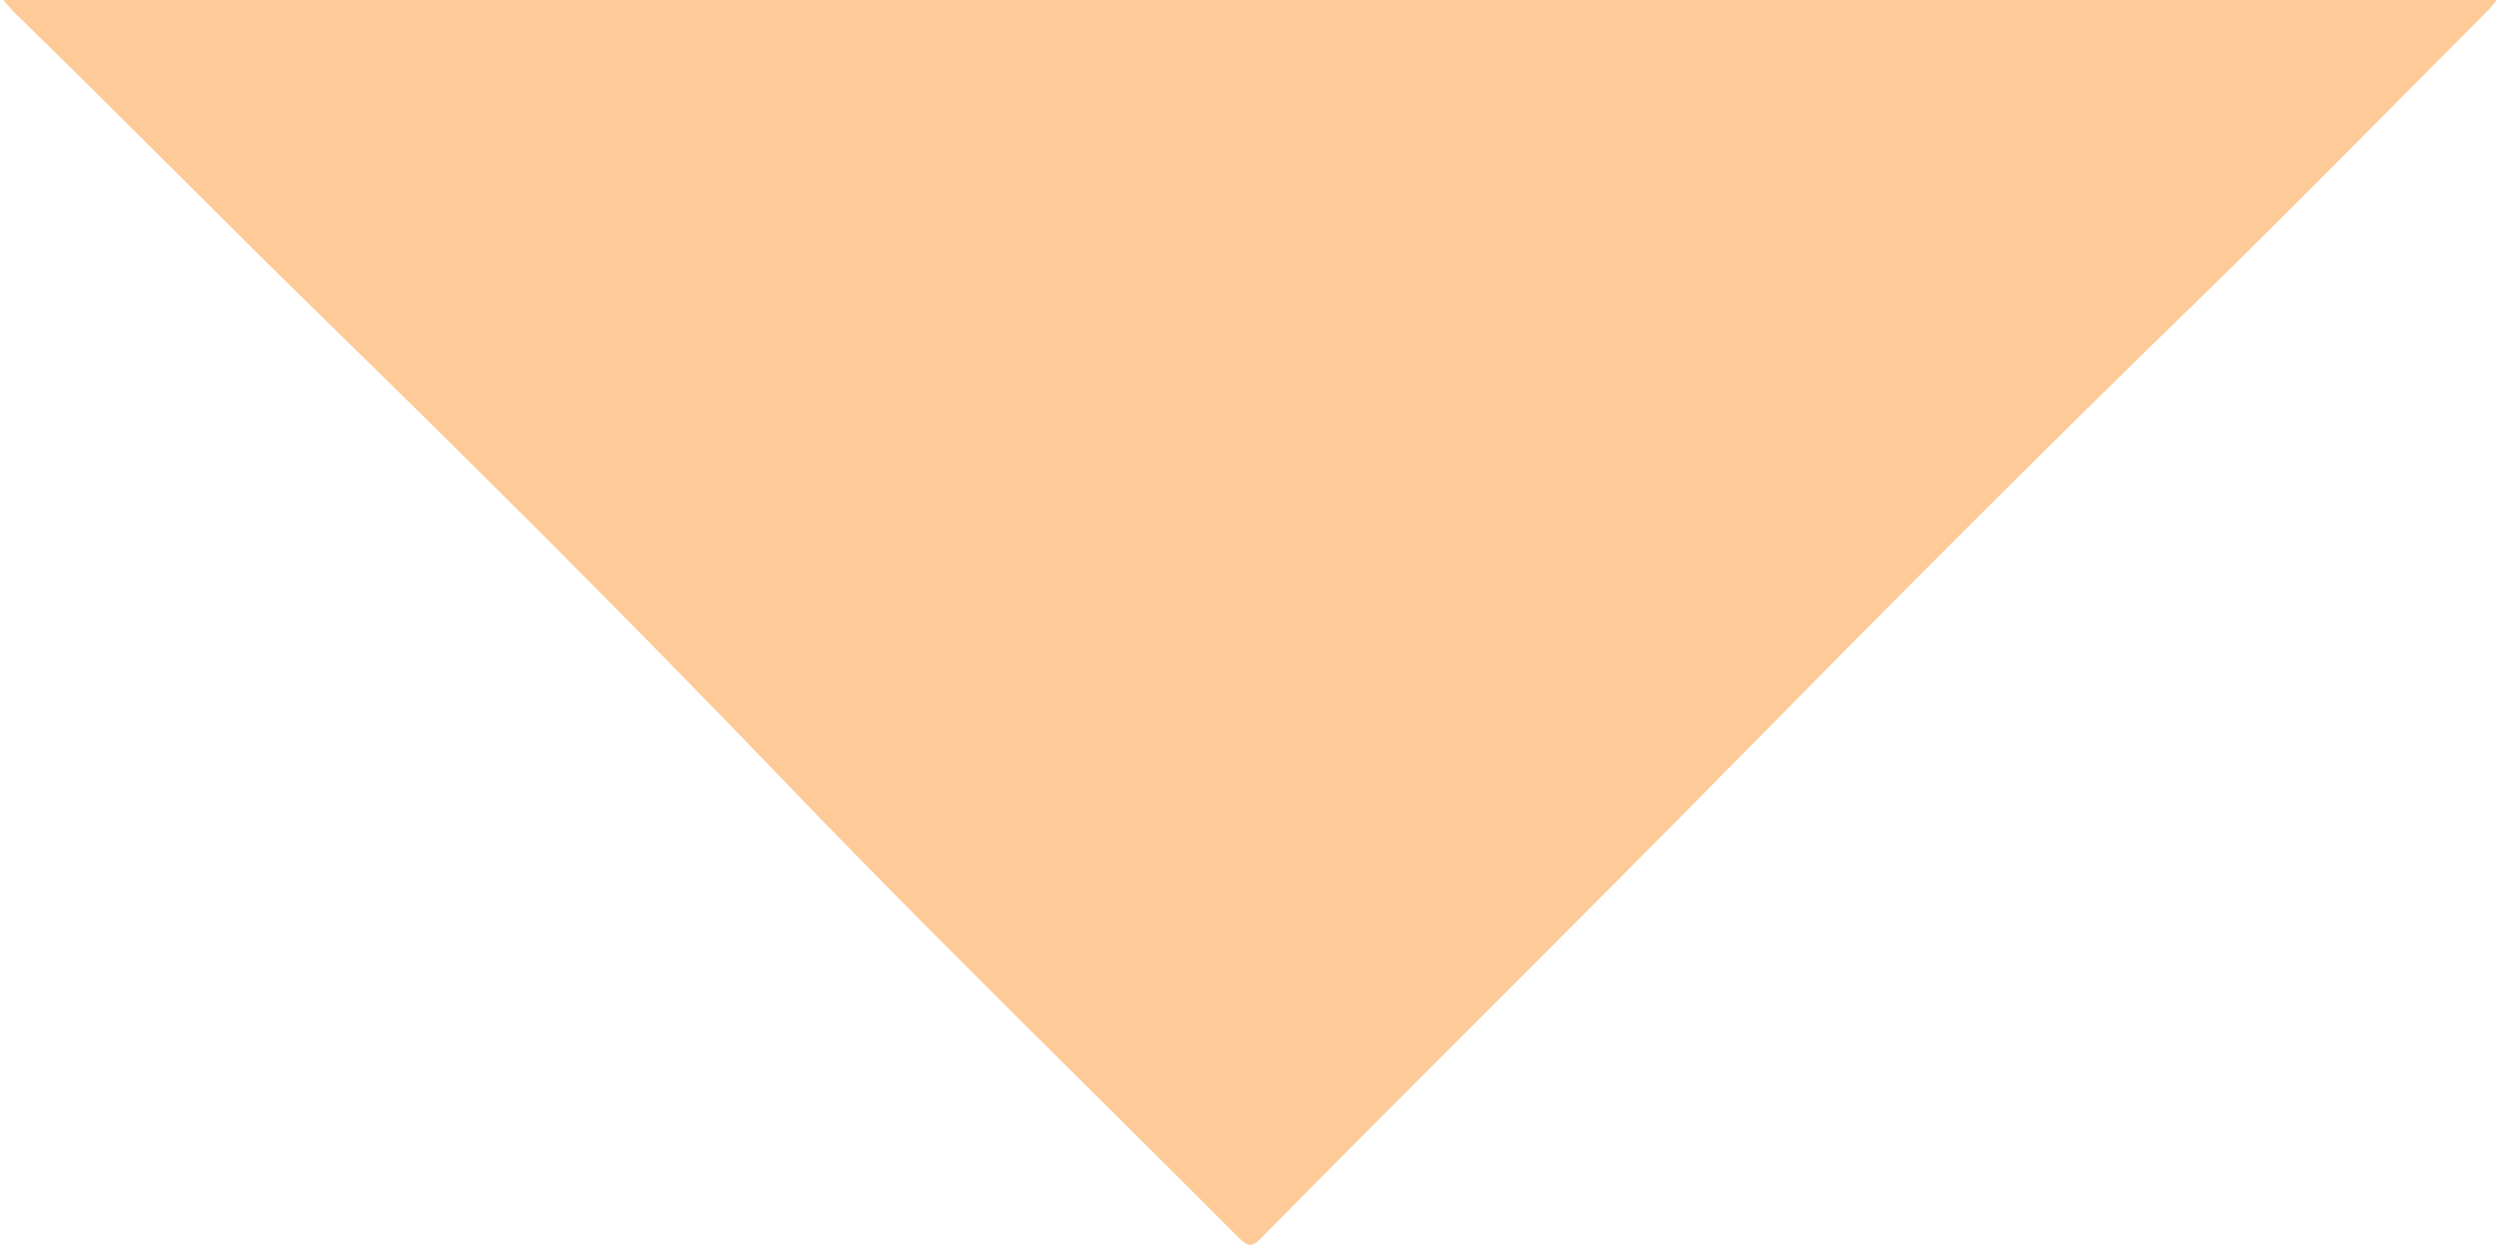 <?xml version="1.0" encoding="UTF-8"?>
<svg xmlns="http://www.w3.org/2000/svg" xmlns:xlink="http://www.w3.org/1999/xlink" version="1.1" id="Layer_1" x="0px" y="0px" viewBox="0 0 945 473" style="enable-background:new 0 0 945 473;" xml:space="preserve">
<style type="text/css">
	.st0{display:none;fill:#FEFEFE;}
	.st1{fill:#FECB98;}
</style>
<g>
	<path class="st0" d="M943.8,0c2.1,0.9,0.9,2.7,0.9,4c0.1,34,0.1,68,0.1,102c0,120.8,0,241.6,0.1,362.4c0,3.7-0.8,4.6-4.6,4.6   c-311.8-0.1-623.7-0.1-935.5,0c-3.7,0-4.6-0.8-4.6-4.6C0.3,313.8,0.3,159.1,0.3,4.5c0-1.5-1.1-3.4,1-4.5c2.4,1.2,4.3,3.1,6.2,5   C43.2,40.8,78.3,77.5,115,112.3c59.6,56.5,117.4,114.8,174.6,173.7c58.7,60.5,119.1,119.2,178,179.4c4.8,4.9,4.8,4.9,9.5,0.2   c56.5-56.6,113.5-112.7,169.5-169.8c56.7-57.8,113.9-115.1,171.5-172C858.4,84,898.2,43.8,938.5,4C940.2,2.4,941.9,1.1,943.8,0z"></path>
	<path class="st1" d="M943.8,0c-0.9,1.1-1.8,2.4-2.8,3.4C904.1,40.3,867.7,77.6,830.3,114C771.2,171.4,713,229.9,655.2,288.6   C596,348.8,535.8,408,476.6,468.1c-3.1,3.2-4.7,3.3-8,0.1c-57.5-57.7-116-114.4-172.4-173.2c-56.4-58.7-114-116.2-172.2-173   C84.1,83.1,45.1,43.3,5.2,4.5C3.8,3.1,2.6,1.5,1.3,0C315.4,0,629.6,0,943.8,0z"></path>
</g>
</svg>
